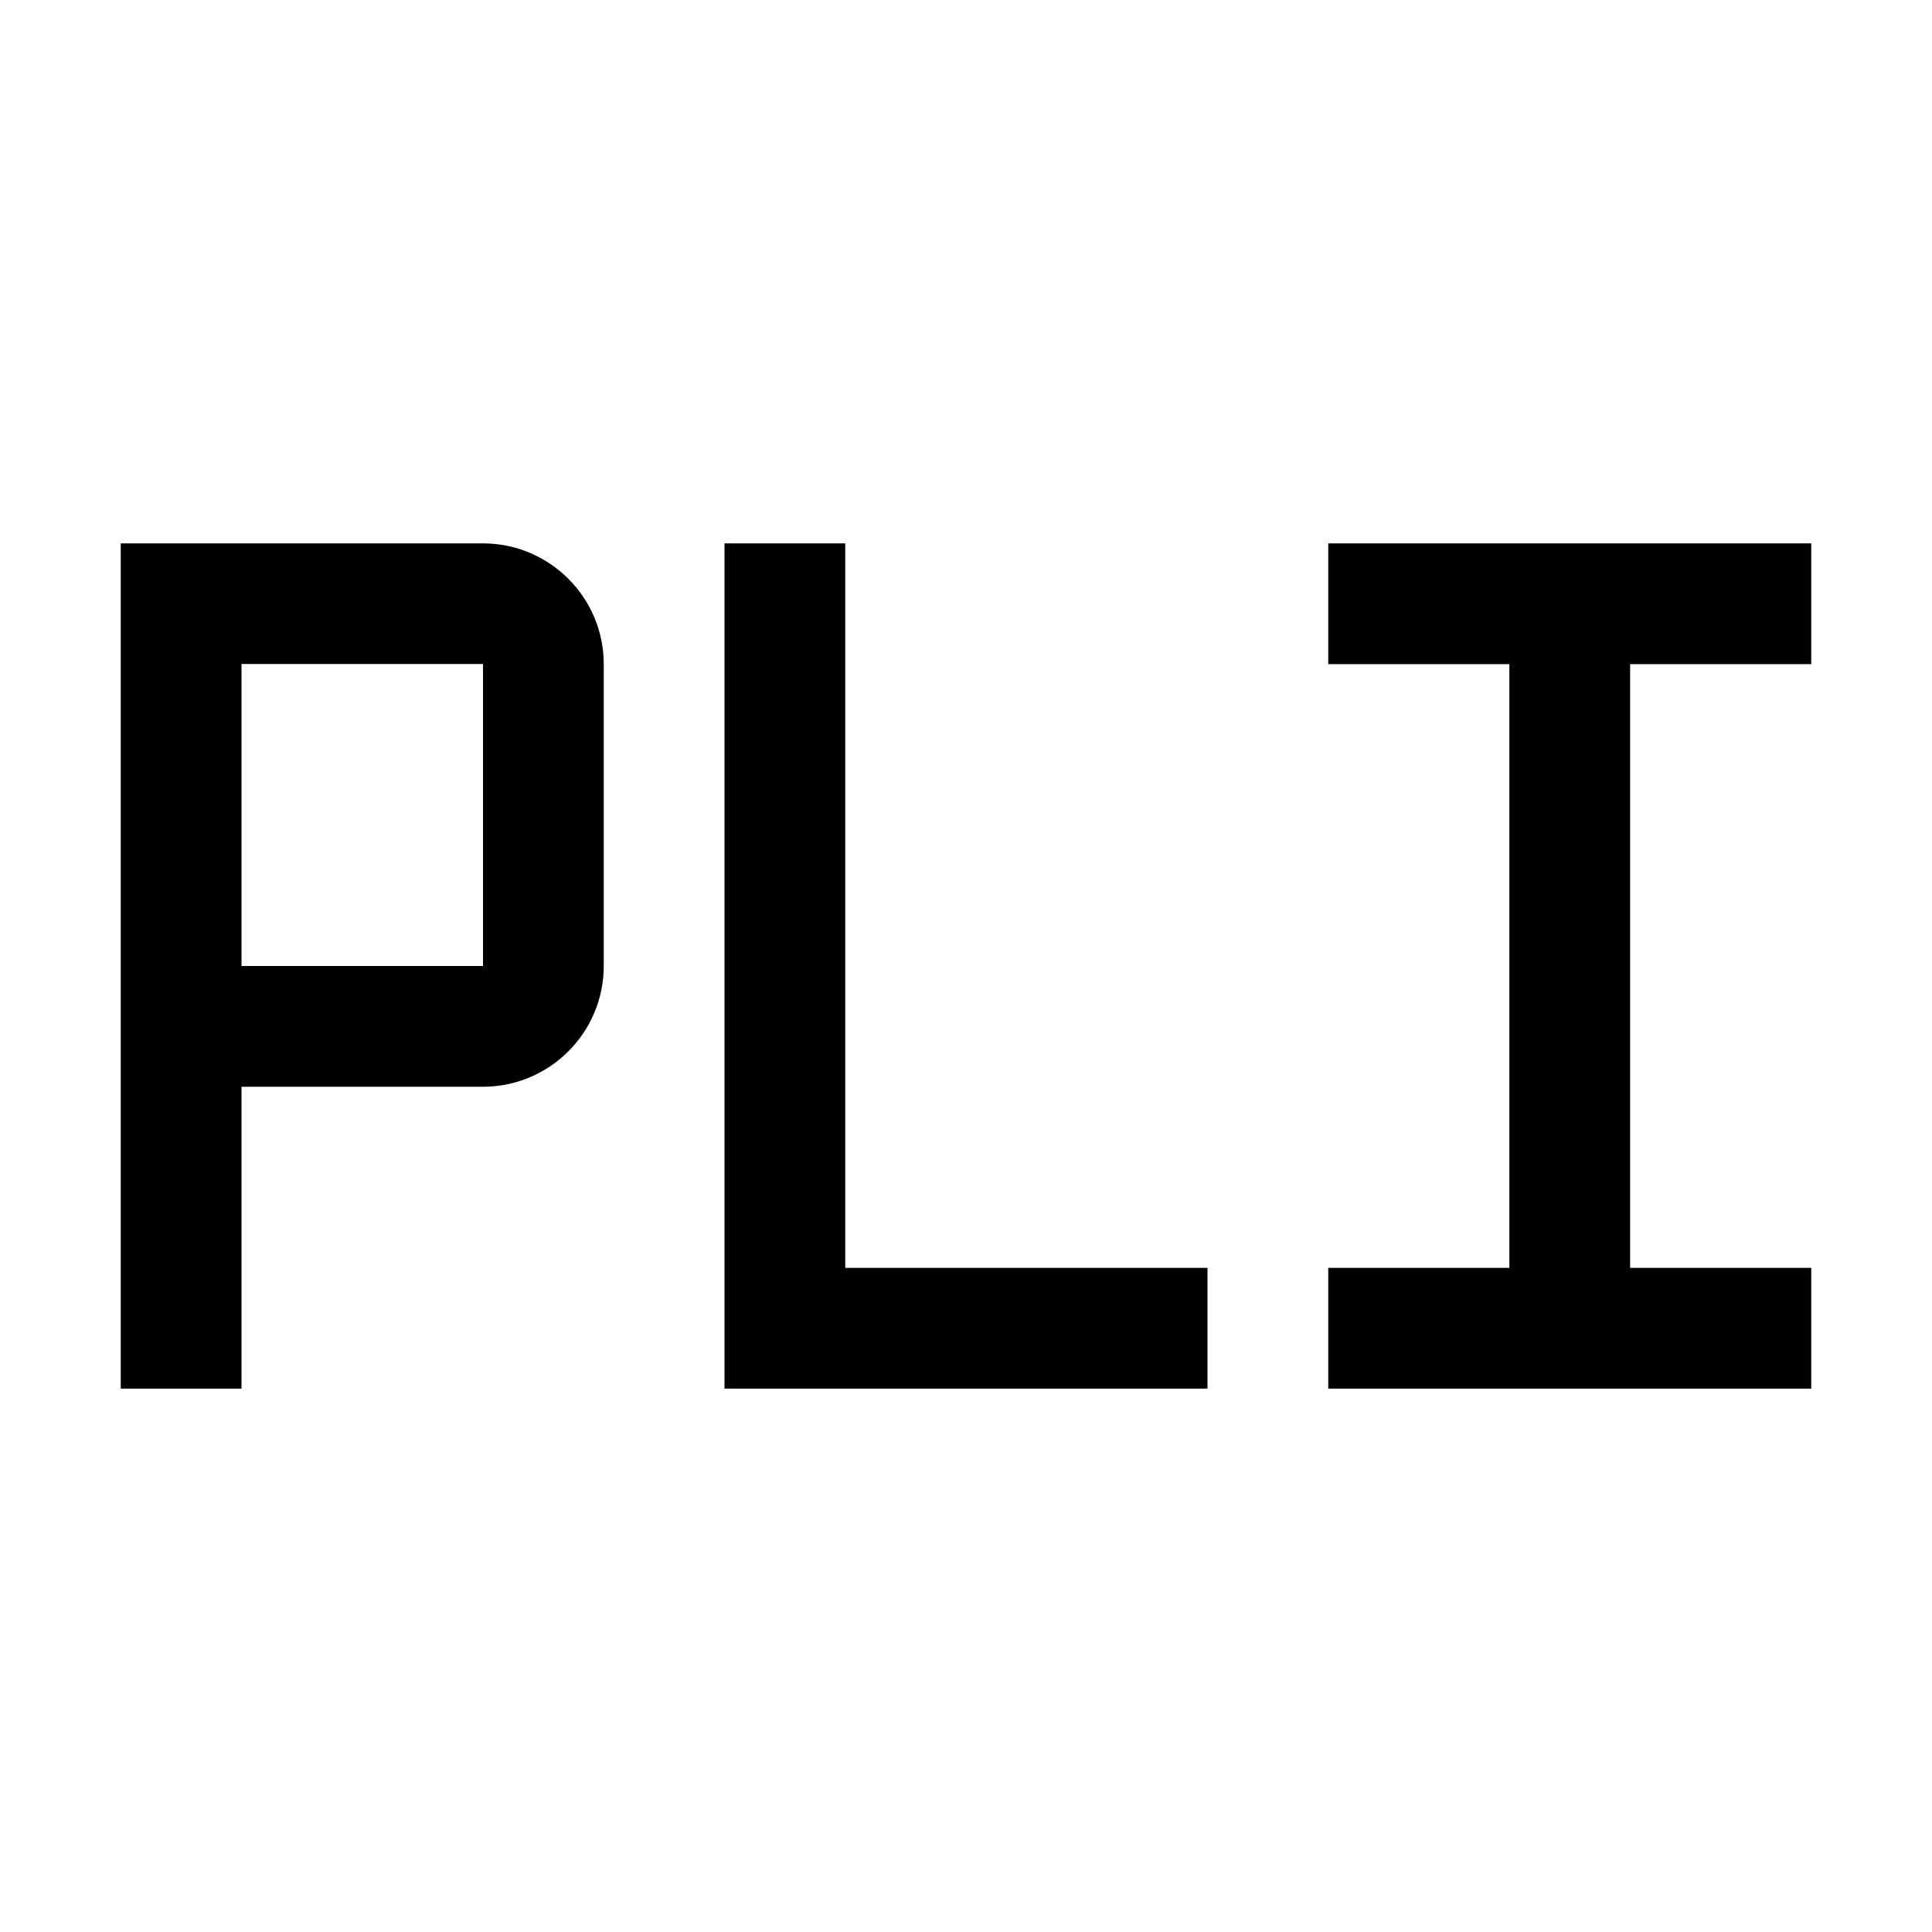 <?xml version="1.0" encoding="UTF-8"?>
<svg id="Icon" xmlns="http://www.w3.org/2000/svg" width="32" height="32" version="1.1" viewBox="0 0 32 32">
  <!-- Generator: Adobe Illustrator 30.0.0, SVG Export Plug-In . SVG Version: 2.1.1 Build 123)  -->
  <defs>
    <style>
      .st0 {
        fill: none;
      }
    </style>
  </defs>
  <path d="M22,9h8v2h-3v10h3v2h-8v-2h3v-10h-3v-2ZM14,21v-12h-2v14h8v-2h-6ZM4,18h4c1.103,0,2-.897,2-2v-5c0-1.103-.897-2-2-2H2v14h2v-5ZM4,10.998h4v5.002h-4v-5.002Z"/>
  <rect id="__x3C_Transparent_Rectangle_x3E_" class="st0" width="32" height="32"/>
</svg>